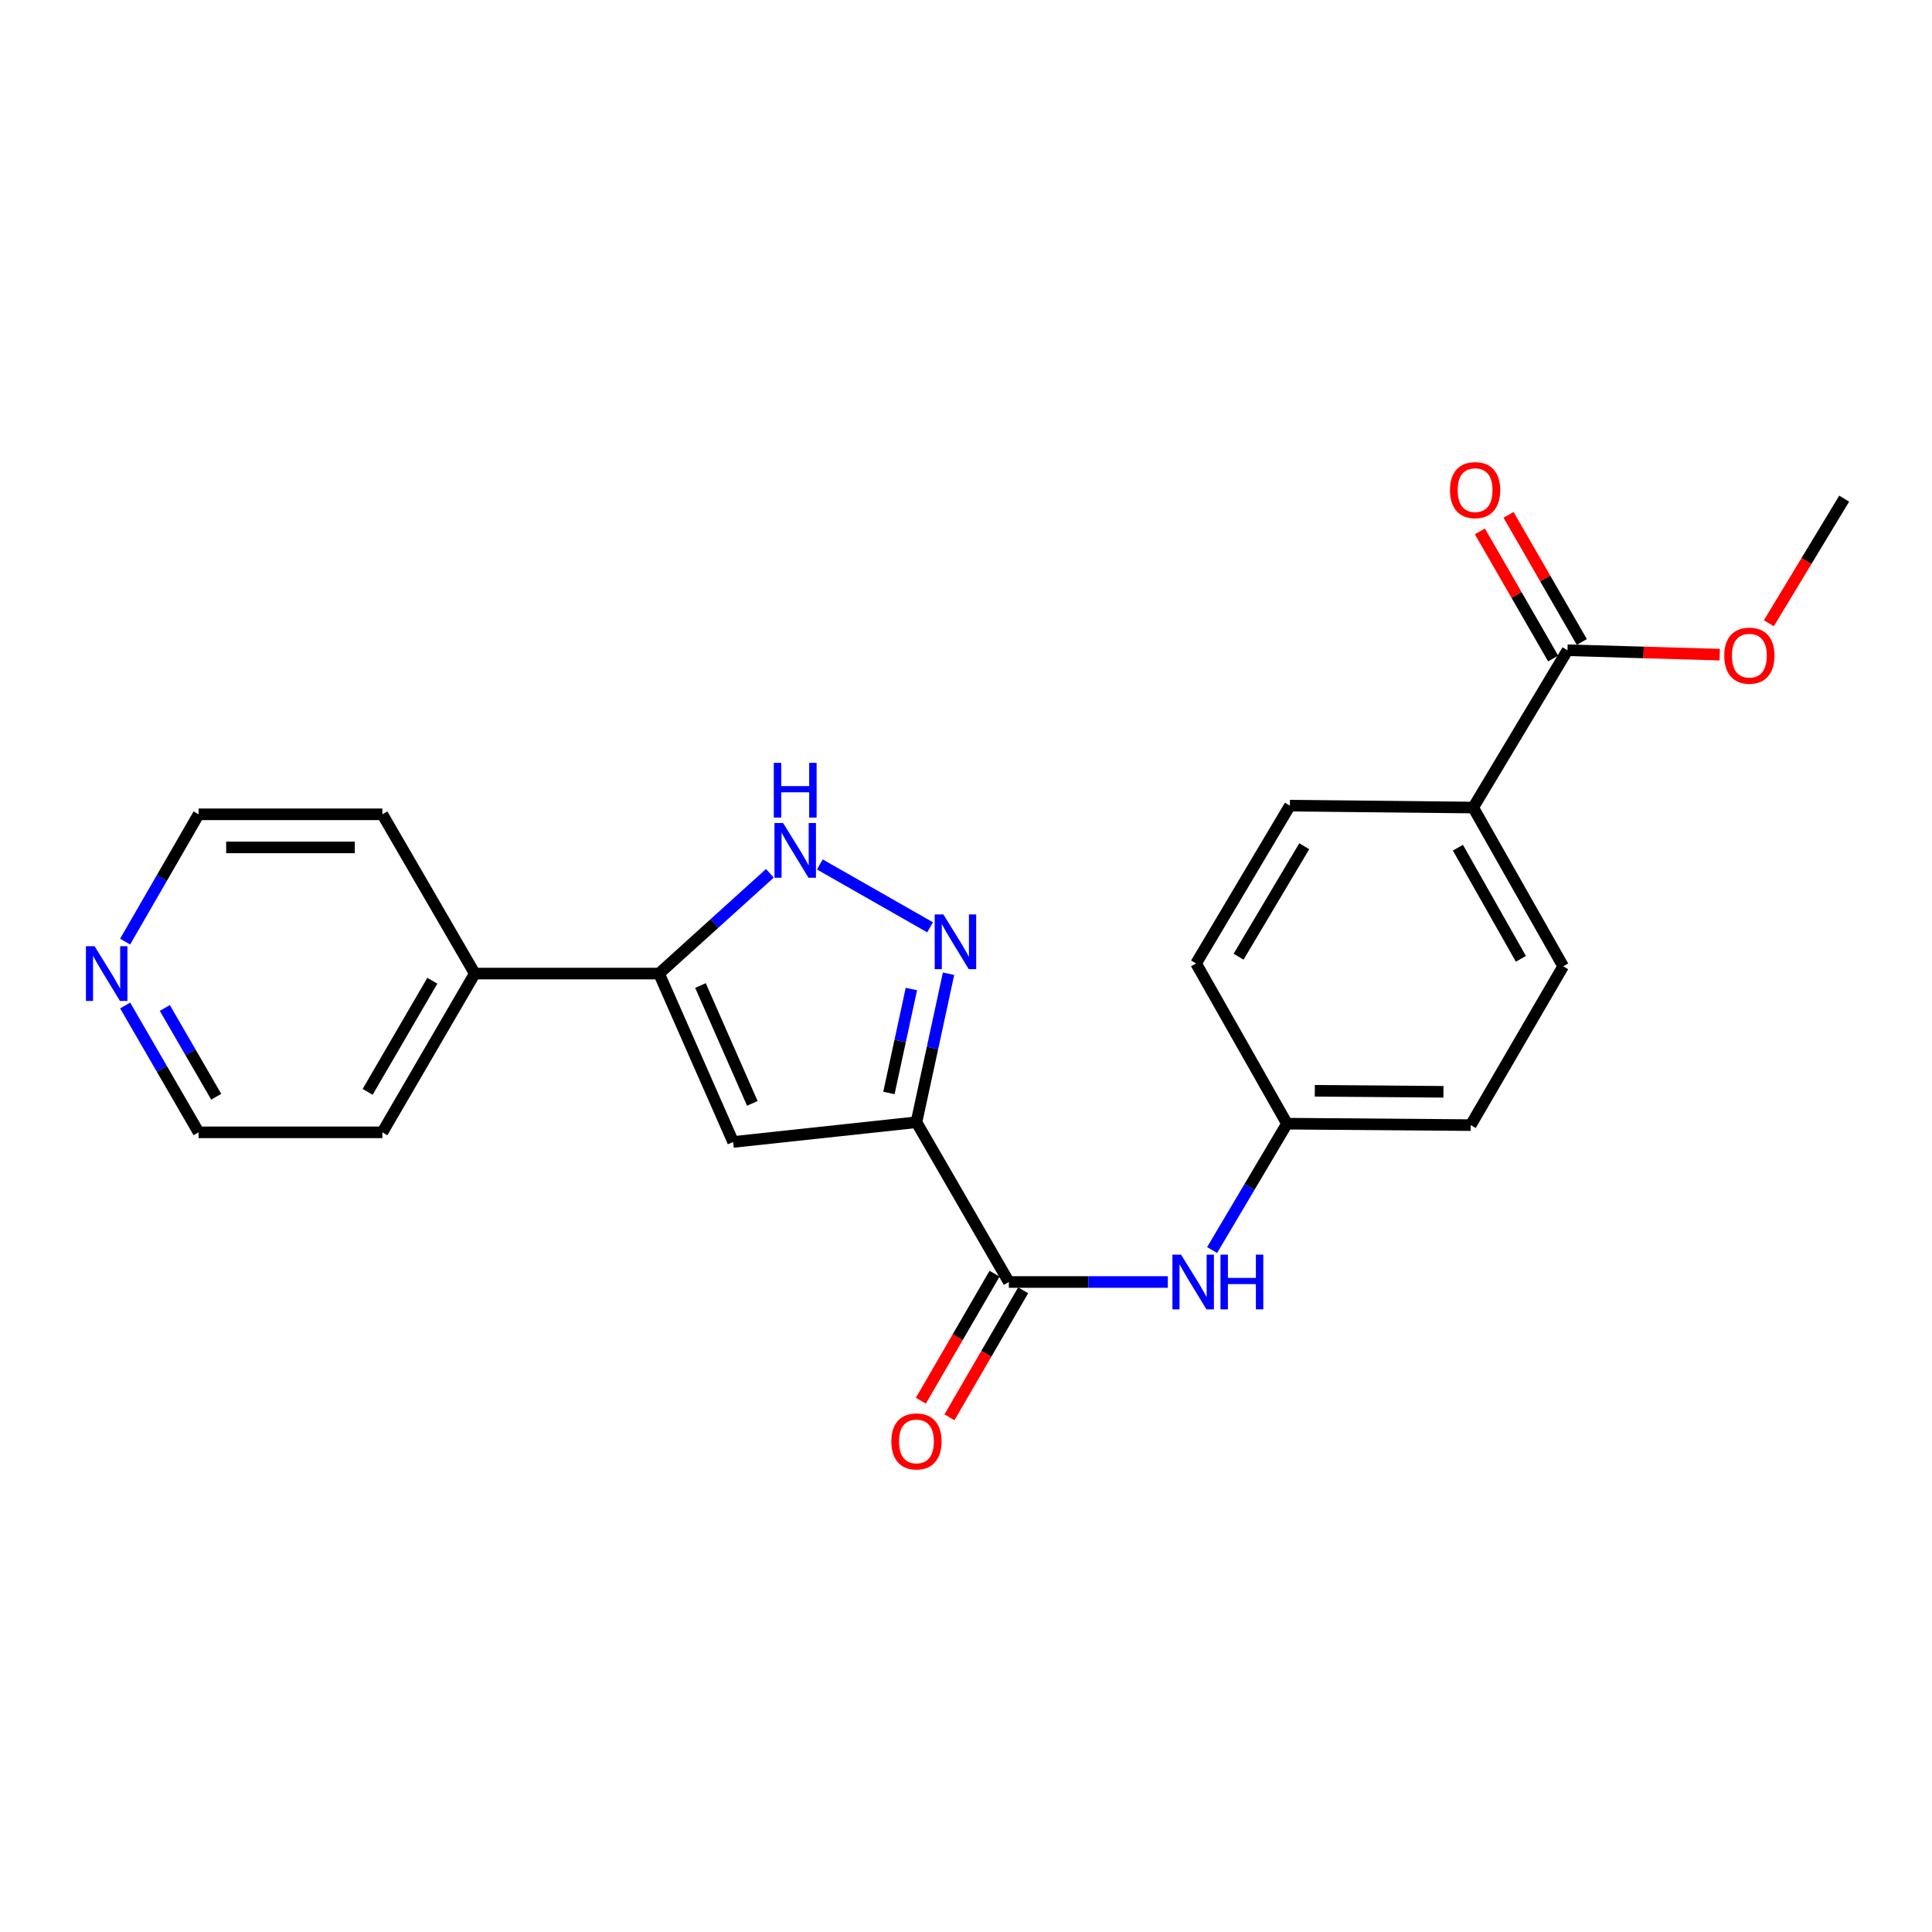 <?xml version='1.0' encoding='iso-8859-1'?>
<svg version='1.1' baseProfile='full'
              xmlns='http://www.w3.org/2000/svg'
                      xmlns:rdkit='http://www.rdkit.org/xml'
                      xmlns:xlink='http://www.w3.org/1999/xlink'
                  xml:space='preserve'
width='1000px' height='1000px' viewBox='0 0 1000 1000'>
<!-- END OF HEADER -->
<rect style='opacity:1.0;fill:#FFFFFF;stroke:none' width='1000' height='1000' x='0' y='0'> </rect>
<path class='bond-0' d='M 474.356,580.863 L 482.659,542.435' style='fill:none;fill-rule:evenodd;stroke:#000000;stroke-width:6px;stroke-linecap:butt;stroke-linejoin:miter;stroke-opacity:1' />
<path class='bond-0' d='M 482.659,542.435 L 490.962,504.007' style='fill:none;fill-rule:evenodd;stroke:#0000FF;stroke-width:6px;stroke-linecap:butt;stroke-linejoin:miter;stroke-opacity:1' />
<path class='bond-0' d='M 460.105,565.717 L 465.917,538.818' style='fill:none;fill-rule:evenodd;stroke:#000000;stroke-width:6px;stroke-linecap:butt;stroke-linejoin:miter;stroke-opacity:1' />
<path class='bond-0' d='M 465.917,538.818 L 471.73,511.918' style='fill:none;fill-rule:evenodd;stroke:#0000FF;stroke-width:6px;stroke-linecap:butt;stroke-linejoin:miter;stroke-opacity:1' />
<path class='bond-1' d='M 474.356,580.863 L 379.477,591.082' style='fill:none;fill-rule:evenodd;stroke:#000000;stroke-width:6px;stroke-linecap:butt;stroke-linejoin:miter;stroke-opacity:1' />
<path class='bond-4' d='M 474.356,580.863 L 522.18,663.562' style='fill:none;fill-rule:evenodd;stroke:#000000;stroke-width:6px;stroke-linecap:butt;stroke-linejoin:miter;stroke-opacity:1' />
<path class='bond-3' d='M 481.411,479.973 L 424.35,447.436' style='fill:none;fill-rule:evenodd;stroke:#0000FF;stroke-width:6px;stroke-linecap:butt;stroke-linejoin:miter;stroke-opacity:1' />
<path class='bond-2' d='M 379.477,591.082 L 341.129,503.92' style='fill:none;fill-rule:evenodd;stroke:#000000;stroke-width:6px;stroke-linecap:butt;stroke-linejoin:miter;stroke-opacity:1' />
<path class='bond-2' d='M 389.402,571.11 L 362.559,510.097' style='fill:none;fill-rule:evenodd;stroke:#000000;stroke-width:6px;stroke-linecap:butt;stroke-linejoin:miter;stroke-opacity:1' />
<path class='bond-9' d='M 341.129,503.92 L 245.746,503.92' style='fill:none;fill-rule:evenodd;stroke:#000000;stroke-width:6px;stroke-linecap:butt;stroke-linejoin:miter;stroke-opacity:1' />
<path class='bond-23' d='M 341.129,503.92 L 369.807,477.976' style='fill:none;fill-rule:evenodd;stroke:#000000;stroke-width:6px;stroke-linecap:butt;stroke-linejoin:miter;stroke-opacity:1' />
<path class='bond-23' d='M 369.807,477.976 L 398.485,452.032' style='fill:none;fill-rule:evenodd;stroke:#0000FF;stroke-width:6px;stroke-linecap:butt;stroke-linejoin:miter;stroke-opacity:1' />
<path class='bond-5' d='M 522.18,663.562 L 563.319,663.562' style='fill:none;fill-rule:evenodd;stroke:#000000;stroke-width:6px;stroke-linecap:butt;stroke-linejoin:miter;stroke-opacity:1' />
<path class='bond-5' d='M 563.319,663.562 L 604.458,663.562' style='fill:none;fill-rule:evenodd;stroke:#0000FF;stroke-width:6px;stroke-linecap:butt;stroke-linejoin:miter;stroke-opacity:1' />
<path class='bond-8' d='M 514.773,659.264 L 495.706,692.129' style='fill:none;fill-rule:evenodd;stroke:#000000;stroke-width:6px;stroke-linecap:butt;stroke-linejoin:miter;stroke-opacity:1' />
<path class='bond-8' d='M 495.706,692.129 L 476.638,724.994' style='fill:none;fill-rule:evenodd;stroke:#FF0000;stroke-width:6px;stroke-linecap:butt;stroke-linejoin:miter;stroke-opacity:1' />
<path class='bond-8' d='M 529.588,667.859 L 510.521,700.724' style='fill:none;fill-rule:evenodd;stroke:#000000;stroke-width:6px;stroke-linecap:butt;stroke-linejoin:miter;stroke-opacity:1' />
<path class='bond-8' d='M 510.521,700.724 L 491.453,733.589' style='fill:none;fill-rule:evenodd;stroke:#FF0000;stroke-width:6px;stroke-linecap:butt;stroke-linejoin:miter;stroke-opacity:1' />
<path class='bond-12' d='M 627.384,647.02 L 646.762,614.317' style='fill:none;fill-rule:evenodd;stroke:#0000FF;stroke-width:6px;stroke-linecap:butt;stroke-linejoin:miter;stroke-opacity:1' />
<path class='bond-12' d='M 646.762,614.317 L 666.14,581.614' style='fill:none;fill-rule:evenodd;stroke:#000000;stroke-width:6px;stroke-linecap:butt;stroke-linejoin:miter;stroke-opacity:1' />
<path class='bond-6' d='M 811.328,336.562 L 762.523,417.986' style='fill:none;fill-rule:evenodd;stroke:#000000;stroke-width:6px;stroke-linecap:butt;stroke-linejoin:miter;stroke-opacity:1' />
<path class='bond-10' d='M 818.747,332.285 L 799.783,299.384' style='fill:none;fill-rule:evenodd;stroke:#000000;stroke-width:6px;stroke-linecap:butt;stroke-linejoin:miter;stroke-opacity:1' />
<path class='bond-10' d='M 799.783,299.384 L 780.819,266.483' style='fill:none;fill-rule:evenodd;stroke:#FF0000;stroke-width:6px;stroke-linecap:butt;stroke-linejoin:miter;stroke-opacity:1' />
<path class='bond-10' d='M 803.908,340.838 L 784.944,307.937' style='fill:none;fill-rule:evenodd;stroke:#000000;stroke-width:6px;stroke-linecap:butt;stroke-linejoin:miter;stroke-opacity:1' />
<path class='bond-10' d='M 784.944,307.937 L 765.98,275.036' style='fill:none;fill-rule:evenodd;stroke:#FF0000;stroke-width:6px;stroke-linecap:butt;stroke-linejoin:miter;stroke-opacity:1' />
<path class='bond-15' d='M 811.328,336.562 L 850.724,337.704' style='fill:none;fill-rule:evenodd;stroke:#000000;stroke-width:6px;stroke-linecap:butt;stroke-linejoin:miter;stroke-opacity:1' />
<path class='bond-15' d='M 850.724,337.704 L 890.119,338.847' style='fill:none;fill-rule:evenodd;stroke:#FF0000;stroke-width:6px;stroke-linecap:butt;stroke-linejoin:miter;stroke-opacity:1' />
<path class='bond-7' d='M 762.523,417.986 L 809.092,500.162' style='fill:none;fill-rule:evenodd;stroke:#000000;stroke-width:6px;stroke-linecap:butt;stroke-linejoin:miter;stroke-opacity:1' />
<path class='bond-7' d='M 754.607,438.757 L 787.205,496.28' style='fill:none;fill-rule:evenodd;stroke:#000000;stroke-width:6px;stroke-linecap:butt;stroke-linejoin:miter;stroke-opacity:1' />
<path class='bond-24' d='M 762.523,417.986 L 667.644,417.006' style='fill:none;fill-rule:evenodd;stroke:#000000;stroke-width:6px;stroke-linecap:butt;stroke-linejoin:miter;stroke-opacity:1' />
<path class='bond-20' d='M 245.746,503.92 L 197.911,421.488' style='fill:none;fill-rule:evenodd;stroke:#000000;stroke-width:6px;stroke-linecap:butt;stroke-linejoin:miter;stroke-opacity:1' />
<path class='bond-21' d='M 245.746,503.92 L 197.911,586.096' style='fill:none;fill-rule:evenodd;stroke:#000000;stroke-width:6px;stroke-linecap:butt;stroke-linejoin:miter;stroke-opacity:1' />
<path class='bond-21' d='M 223.768,507.63 L 190.284,565.153' style='fill:none;fill-rule:evenodd;stroke:#000000;stroke-width:6px;stroke-linecap:butt;stroke-linejoin:miter;stroke-opacity:1' />
<path class='bond-11' d='M 64.79,520.454 L 83.792,553.275' style='fill:none;fill-rule:evenodd;stroke:#0000FF;stroke-width:6px;stroke-linecap:butt;stroke-linejoin:miter;stroke-opacity:1' />
<path class='bond-11' d='M 83.792,553.275 L 102.795,586.096' style='fill:none;fill-rule:evenodd;stroke:#000000;stroke-width:6px;stroke-linecap:butt;stroke-linejoin:miter;stroke-opacity:1' />
<path class='bond-11' d='M 85.313,521.718 L 98.615,544.693' style='fill:none;fill-rule:evenodd;stroke:#0000FF;stroke-width:6px;stroke-linecap:butt;stroke-linejoin:miter;stroke-opacity:1' />
<path class='bond-11' d='M 98.615,544.693 L 111.917,567.668' style='fill:none;fill-rule:evenodd;stroke:#000000;stroke-width:6px;stroke-linecap:butt;stroke-linejoin:miter;stroke-opacity:1' />
<path class='bond-25' d='M 64.763,487.381 L 83.779,454.434' style='fill:none;fill-rule:evenodd;stroke:#0000FF;stroke-width:6px;stroke-linecap:butt;stroke-linejoin:miter;stroke-opacity:1' />
<path class='bond-25' d='M 83.779,454.434 L 102.795,421.488' style='fill:none;fill-rule:evenodd;stroke:#000000;stroke-width:6px;stroke-linecap:butt;stroke-linejoin:miter;stroke-opacity:1' />
<path class='bond-16' d='M 666.14,581.614 L 619.086,498.677' style='fill:none;fill-rule:evenodd;stroke:#000000;stroke-width:6px;stroke-linecap:butt;stroke-linejoin:miter;stroke-opacity:1' />
<path class='bond-17' d='M 666.14,581.614 L 761.257,582.356' style='fill:none;fill-rule:evenodd;stroke:#000000;stroke-width:6px;stroke-linecap:butt;stroke-linejoin:miter;stroke-opacity:1' />
<path class='bond-17' d='M 680.542,564.598 L 747.123,565.118' style='fill:none;fill-rule:evenodd;stroke:#000000;stroke-width:6px;stroke-linecap:butt;stroke-linejoin:miter;stroke-opacity:1' />
<path class='bond-13' d='M 667.644,417.006 L 619.086,498.677' style='fill:none;fill-rule:evenodd;stroke:#000000;stroke-width:6px;stroke-linecap:butt;stroke-linejoin:miter;stroke-opacity:1' />
<path class='bond-13' d='M 675.082,438.01 L 641.092,495.18' style='fill:none;fill-rule:evenodd;stroke:#000000;stroke-width:6px;stroke-linecap:butt;stroke-linejoin:miter;stroke-opacity:1' />
<path class='bond-14' d='M 809.092,500.162 L 761.257,582.356' style='fill:none;fill-rule:evenodd;stroke:#000000;stroke-width:6px;stroke-linecap:butt;stroke-linejoin:miter;stroke-opacity:1' />
<path class='bond-22' d='M 915.561,322.601 L 935.053,290.344' style='fill:none;fill-rule:evenodd;stroke:#FF0000;stroke-width:6px;stroke-linecap:butt;stroke-linejoin:miter;stroke-opacity:1' />
<path class='bond-22' d='M 935.053,290.344 L 954.545,258.087' style='fill:none;fill-rule:evenodd;stroke:#000000;stroke-width:6px;stroke-linecap:butt;stroke-linejoin:miter;stroke-opacity:1' />
<path class='bond-18' d='M 102.795,421.488 L 197.911,421.488' style='fill:none;fill-rule:evenodd;stroke:#000000;stroke-width:6px;stroke-linecap:butt;stroke-linejoin:miter;stroke-opacity:1' />
<path class='bond-18' d='M 117.062,438.615 L 183.644,438.615' style='fill:none;fill-rule:evenodd;stroke:#000000;stroke-width:6px;stroke-linecap:butt;stroke-linejoin:miter;stroke-opacity:1' />
<path class='bond-19' d='M 102.795,586.096 L 197.911,586.096' style='fill:none;fill-rule:evenodd;stroke:#000000;stroke-width:6px;stroke-linecap:butt;stroke-linejoin:miter;stroke-opacity:1' />
<path  class='atom-1' d='M 488.278 473.298
L 497.558 488.298
Q 498.478 489.778, 499.958 492.458
Q 501.438 495.138, 501.518 495.298
L 501.518 473.298
L 505.278 473.298
L 505.278 501.618
L 501.398 501.618
L 491.438 485.218
Q 490.278 483.298, 489.038 481.098
Q 487.838 478.898, 487.478 478.218
L 487.478 501.618
L 483.798 501.618
L 483.798 473.298
L 488.278 473.298
' fill='#0000FF'/>
<path  class='atom-4' d='M 405.341 426.006
L 414.621 441.006
Q 415.541 442.486, 417.021 445.166
Q 418.501 447.846, 418.581 448.006
L 418.581 426.006
L 422.341 426.006
L 422.341 454.326
L 418.461 454.326
L 408.501 437.926
Q 407.341 436.006, 406.101 433.806
Q 404.901 431.606, 404.541 430.926
L 404.541 454.326
L 400.861 454.326
L 400.861 426.006
L 405.341 426.006
' fill='#0000FF'/>
<path  class='atom-4' d='M 400.521 394.854
L 404.361 394.854
L 404.361 406.894
L 418.841 406.894
L 418.841 394.854
L 422.681 394.854
L 422.681 423.174
L 418.841 423.174
L 418.841 410.094
L 404.361 410.094
L 404.361 423.174
L 400.521 423.174
L 400.521 394.854
' fill='#0000FF'/>
<path  class='atom-6' d='M 611.323 649.402
L 620.603 664.402
Q 621.523 665.882, 623.003 668.562
Q 624.483 671.242, 624.563 671.402
L 624.563 649.402
L 628.323 649.402
L 628.323 677.722
L 624.443 677.722
L 614.483 661.322
Q 613.323 659.402, 612.083 657.202
Q 610.883 655.002, 610.523 654.322
L 610.523 677.722
L 606.843 677.722
L 606.843 649.402
L 611.323 649.402
' fill='#0000FF'/>
<path  class='atom-6' d='M 631.723 649.402
L 635.563 649.402
L 635.563 661.442
L 650.043 661.442
L 650.043 649.402
L 653.883 649.402
L 653.883 677.722
L 650.043 677.722
L 650.043 664.642
L 635.563 664.642
L 635.563 677.722
L 631.723 677.722
L 631.723 649.402
' fill='#0000FF'/>
<path  class='atom-9' d='M 461.356 746.074
Q 461.356 739.274, 464.716 735.474
Q 468.076 731.674, 474.356 731.674
Q 480.636 731.674, 483.996 735.474
Q 487.356 739.274, 487.356 746.074
Q 487.356 752.954, 483.956 756.874
Q 480.556 760.754, 474.356 760.754
Q 468.116 760.754, 464.716 756.874
Q 461.356 752.994, 461.356 746.074
M 474.356 757.554
Q 478.676 757.554, 480.996 754.674
Q 483.356 751.754, 483.356 746.074
Q 483.356 740.514, 480.996 737.714
Q 478.676 734.874, 474.356 734.874
Q 470.036 734.874, 467.676 737.674
Q 465.356 740.474, 465.356 746.074
Q 465.356 751.794, 467.676 754.674
Q 470.036 757.554, 474.356 757.554
' fill='#FF0000'/>
<path  class='atom-11' d='M 750.512 253.686
Q 750.512 246.886, 753.872 243.086
Q 757.232 239.286, 763.512 239.286
Q 769.792 239.286, 773.152 243.086
Q 776.512 246.886, 776.512 253.686
Q 776.512 260.566, 773.112 264.486
Q 769.712 268.366, 763.512 268.366
Q 757.272 268.366, 753.872 264.486
Q 750.512 260.606, 750.512 253.686
M 763.512 265.166
Q 767.832 265.166, 770.152 262.286
Q 772.512 259.366, 772.512 253.686
Q 772.512 248.126, 770.152 245.326
Q 767.832 242.486, 763.512 242.486
Q 759.192 242.486, 756.832 245.286
Q 754.512 248.086, 754.512 253.686
Q 754.512 259.406, 756.832 262.286
Q 759.192 265.166, 763.512 265.166
' fill='#FF0000'/>
<path  class='atom-12' d='M 48.957 489.76
L 58.237 504.76
Q 59.157 506.24, 60.637 508.92
Q 62.117 511.6, 62.197 511.76
L 62.197 489.76
L 65.957 489.76
L 65.957 518.08
L 62.077 518.08
L 52.117 501.68
Q 50.957 499.76, 49.717 497.56
Q 48.517 495.36, 48.157 494.68
L 48.157 518.08
L 44.477 518.08
L 44.477 489.76
L 48.957 489.76
' fill='#0000FF'/>
<path  class='atom-16' d='M 892.474 339.373
Q 892.474 332.573, 895.834 328.773
Q 899.194 324.973, 905.474 324.973
Q 911.754 324.973, 915.114 328.773
Q 918.474 332.573, 918.474 339.373
Q 918.474 346.253, 915.074 350.173
Q 911.674 354.053, 905.474 354.053
Q 899.234 354.053, 895.834 350.173
Q 892.474 346.293, 892.474 339.373
M 905.474 350.853
Q 909.794 350.853, 912.114 347.973
Q 914.474 345.053, 914.474 339.373
Q 914.474 333.813, 912.114 331.013
Q 909.794 328.173, 905.474 328.173
Q 901.154 328.173, 898.794 330.973
Q 896.474 333.773, 896.474 339.373
Q 896.474 345.093, 898.794 347.973
Q 901.154 350.853, 905.474 350.853
' fill='#FF0000'/>
</svg>
